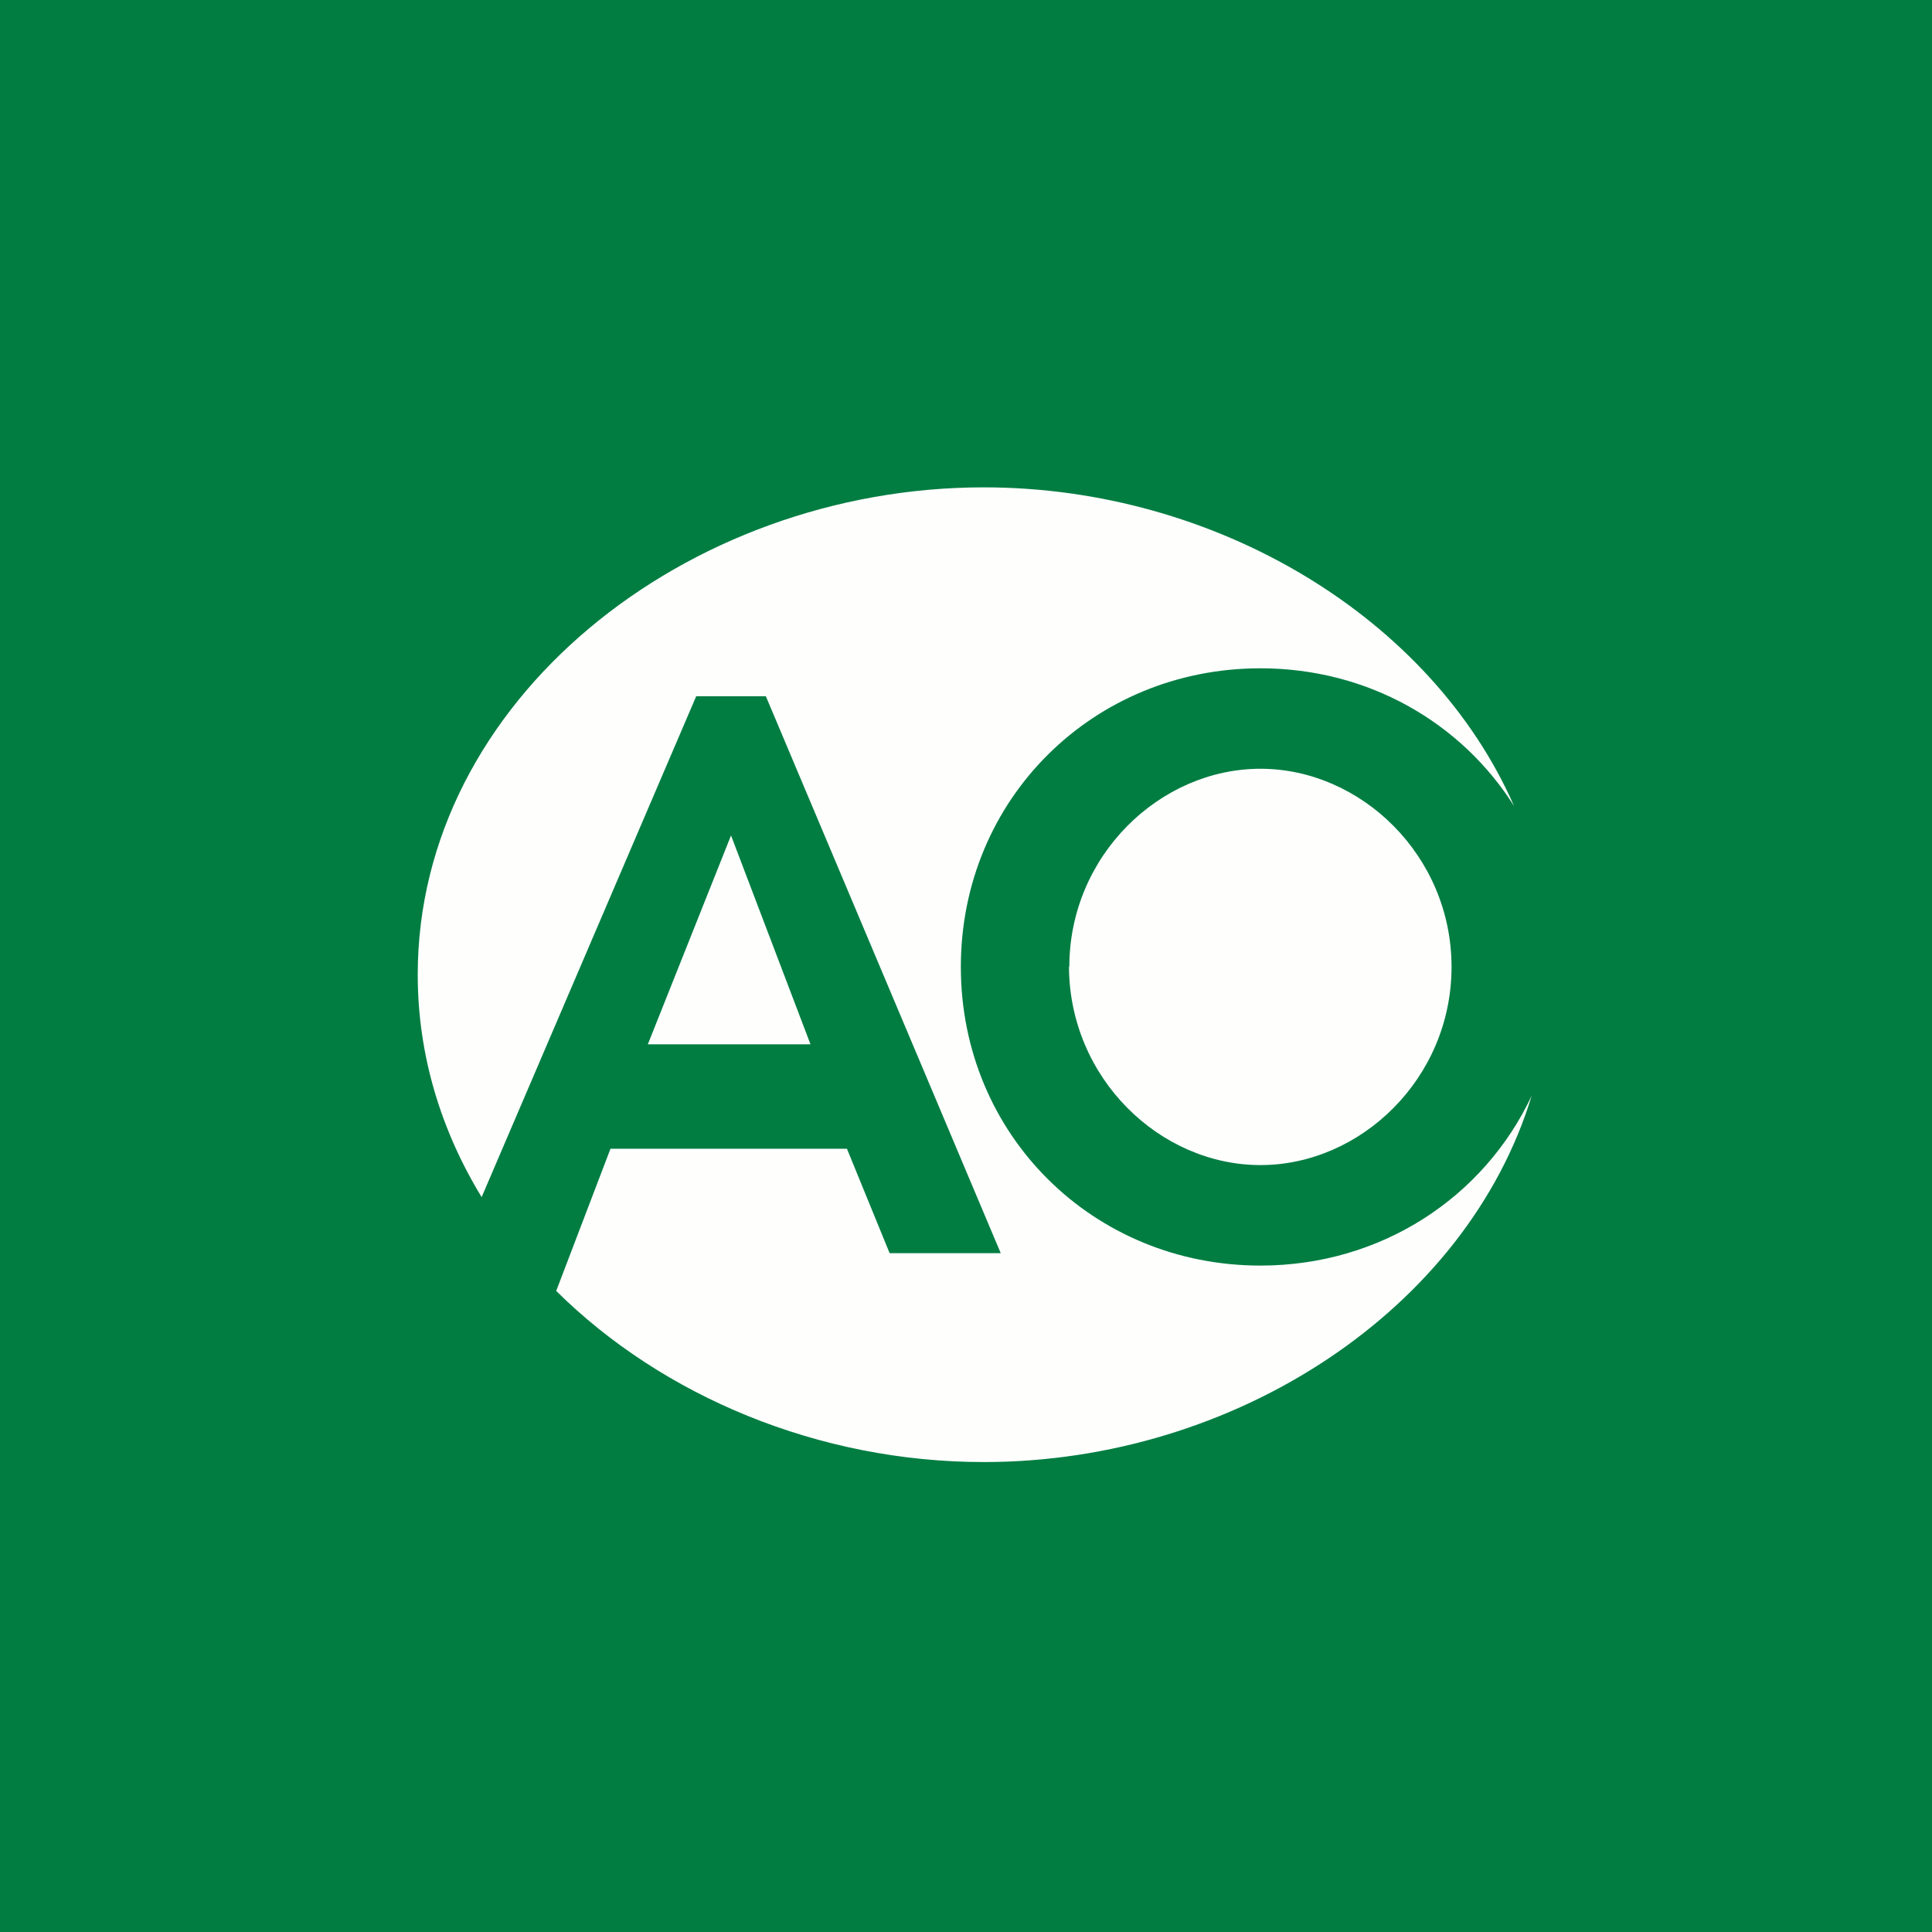 <?xml version="1.0" encoding="UTF-8"?>
<!-- generated by Finnhub -->
<svg viewBox="0 0 55.5 55.5" xmlns="http://www.w3.org/2000/svg">
<path d="M 0,0 H 55.5 V 55.5 H 0 Z" fill="rgb(1, 125, 66)"/>
<path d="M 30.708,27.762 C 30.718,30.977 33.323,33.469 36.208,33.469 C 39.094,33.469 41.698,30.977 41.698,27.777 C 41.698,24.576 39.094,22.084 36.208,22.084 C 33.323,22.084 30.718,24.576 30.718,27.777 Z M 36.208,36.356 C 31.408,36.356 27.602,32.604 27.602,27.776 C 27.602,22.949 31.407,19.198 36.208,19.198 C 39.301,19.198 41.979,20.756 43.494,23.155 C 41.123,17.752 34.945,14 28.259,14 C 19.715,14 12,20.129 12,28 C 12,30.319 12.674,32.484 13.836,34.389 L 20,20 H 22 L 28.748,36 H 25.556 L 24.33,33 H 17.537 L 15.978,37.084 C 19.032,40.11 23.517,42 28.26,42 C 35.496,42 42.136,37.604 44,31.477 C 42.633,34.391 39.681,36.356 36.208,36.356 Z M 18.61,30 H 23.283 L 21,24 L 18.61,30 Z" fill="rgb(254, 254, 253)"/>
</svg>
